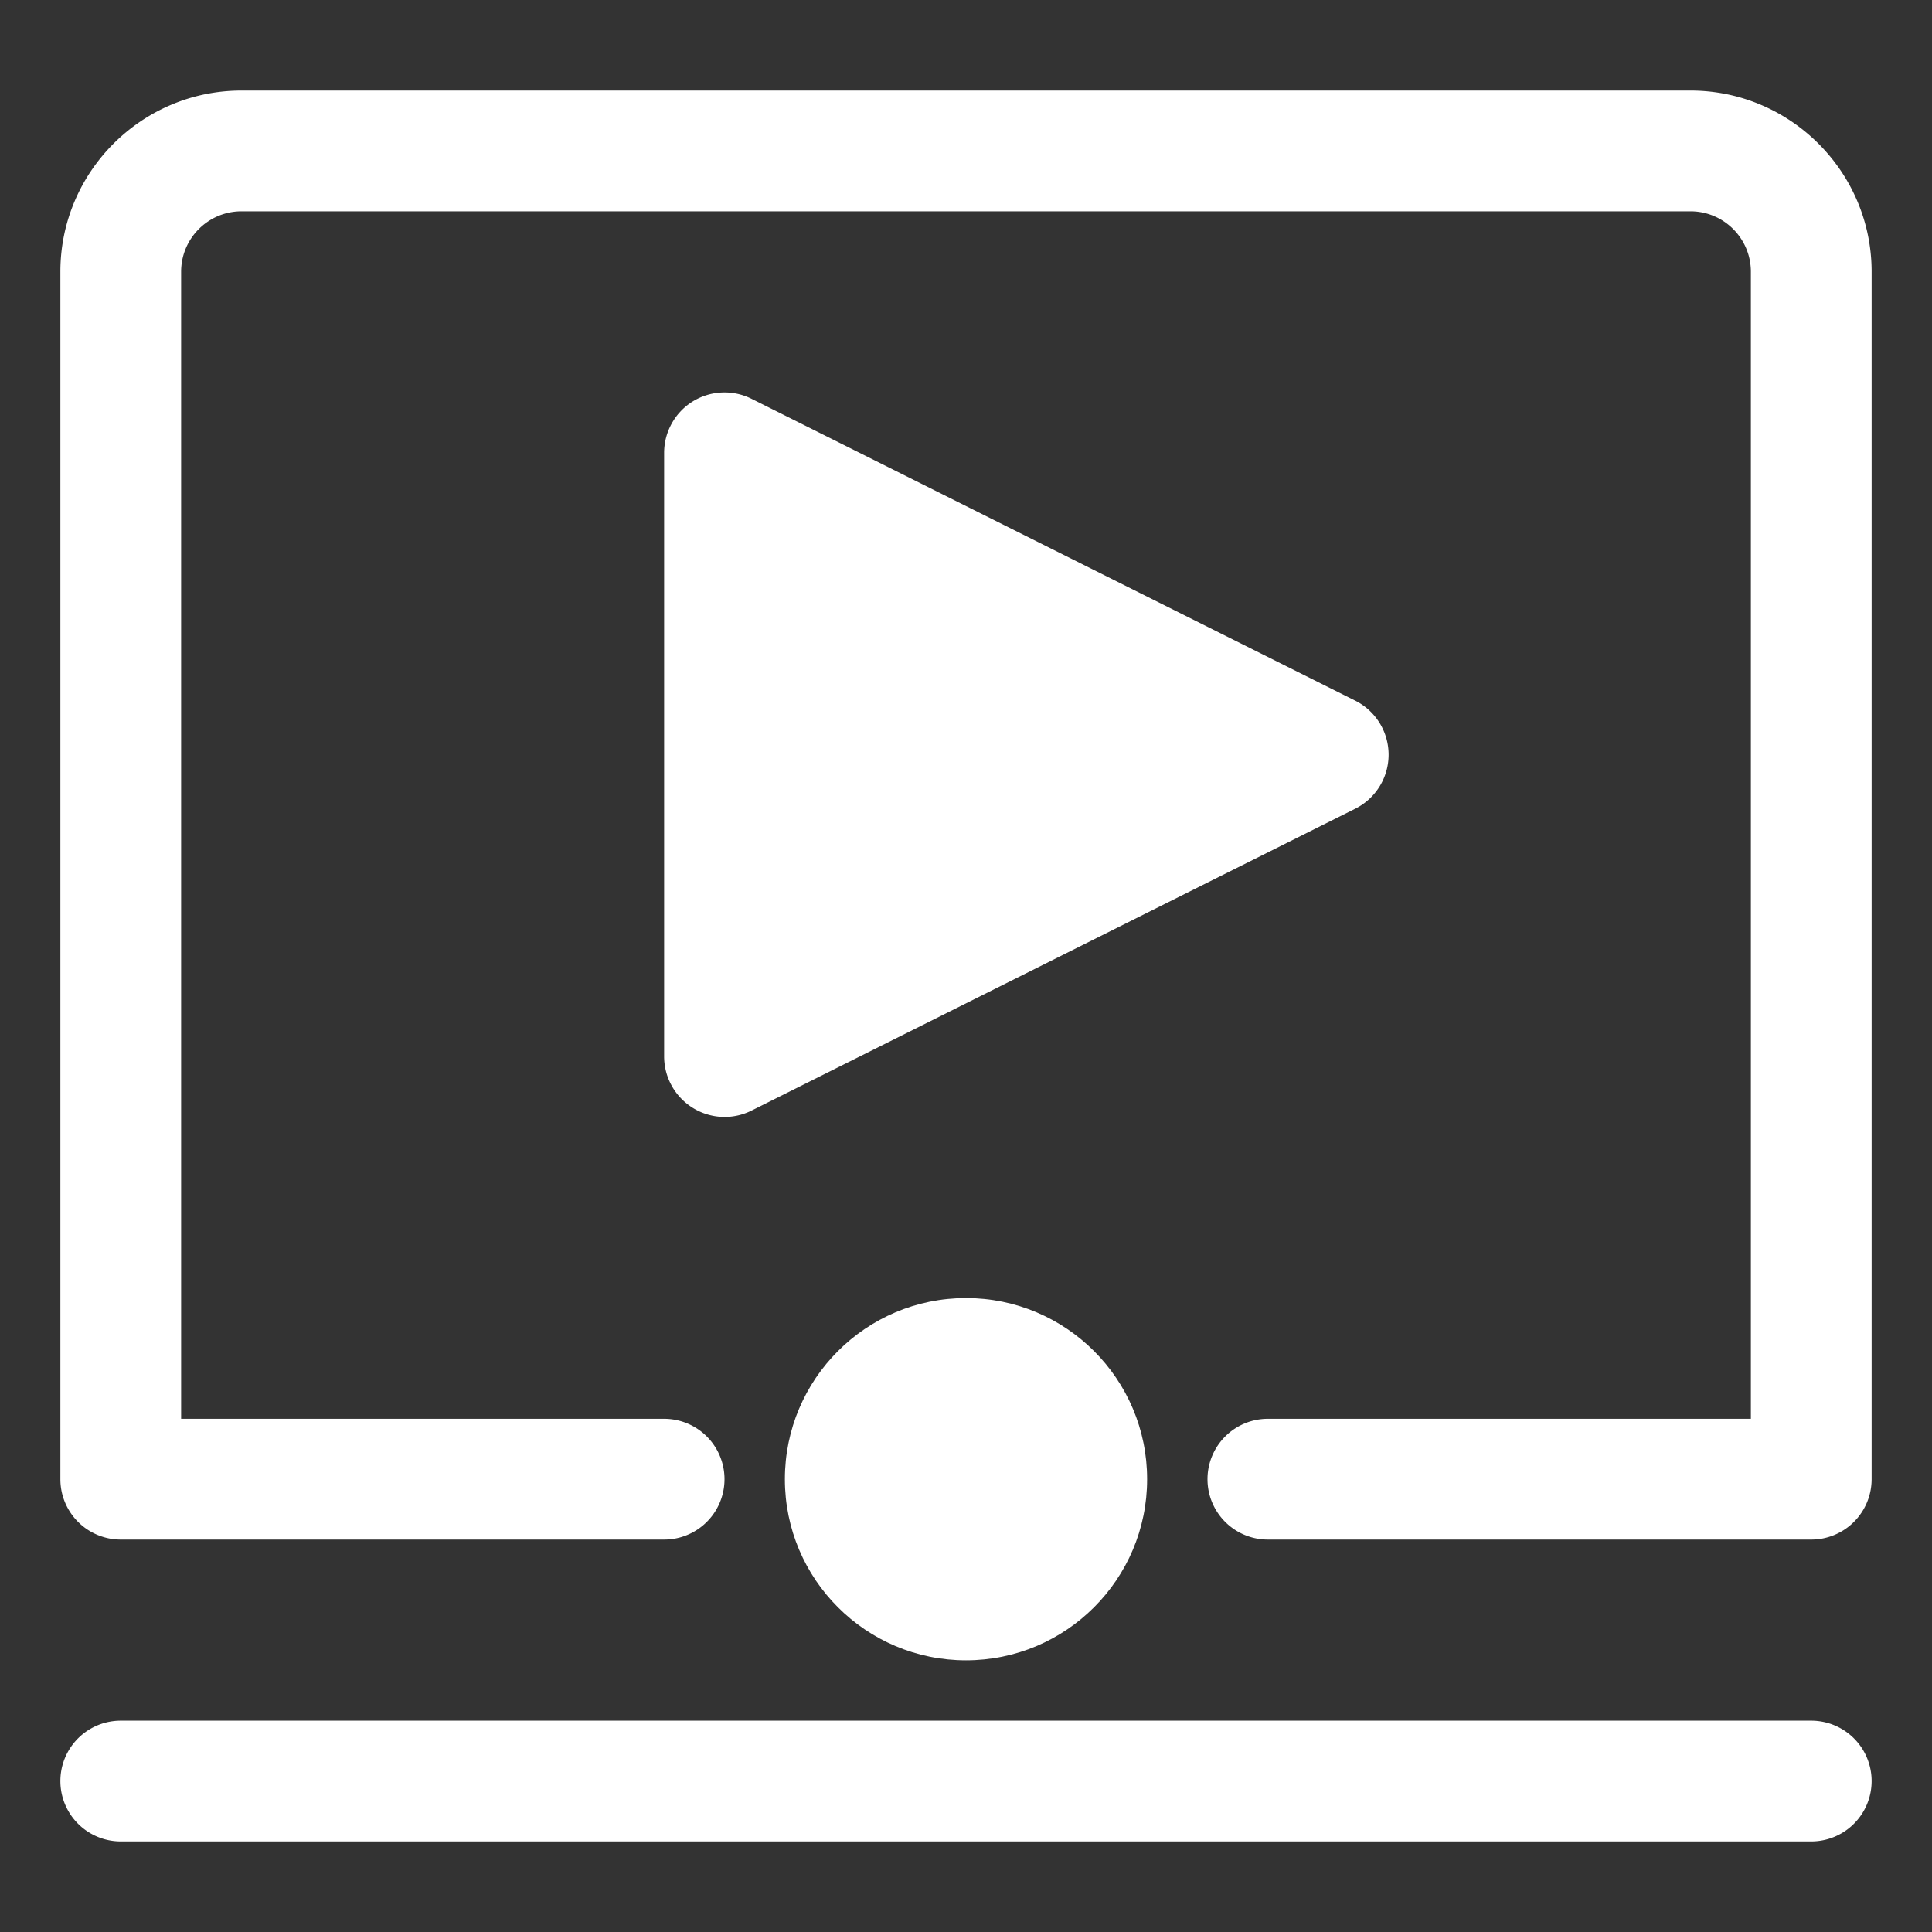 <svg xmlns="http://www.w3.org/2000/svg" version="1.1" xmlns:xlink="http://www.w3.org/1999/xlink" width="512" height="512" x="0" y="0" viewBox="0 0 32 32" style="enable-background:new 0 0 512 512" xml:space="preserve" class=""><rect x="0" y="0" width="32" height="32" fill="#333333" stroke="none"/><g><path fill="#ffffff" d="m22.447 11.605-10-5a1.003 1.003 0 0 0-.973.044A1.003 1.003 0 0 0 11 7.5v10a1.003 1.003 0 0 0 1 1c.153 0 .306-.035.447-.105l10-5a1.001 1.001 0 0 0 0-1.79z" opacity="1" data-original="#3498db" class=""></path><circle cx="16" cy="24.5" r="3" fill="#ffffff" opacity="1" data-original="#3498db" class=""></circle><g fill="#263238"><path d="M28 1.5H4c-1.654 0-3 1.346-3 3v20a1 1 0 0 0 1 1h9a1 1 0 0 0 0-2H3v-19c0-.551.449-1 1-1h24c.551 0 1 .449 1 1v19h-8a1 1 0 0 0 0 2h9a1 1 0 0 0 1-1v-20c0-1.654-1.346-3-3-3zM30 28.5H2a1 1 0 0 0 0 2h28a1 1 0 0 0 0-2z" fill="#ffffff" opacity="1" data-original="#263238" class=""></path></g></g></svg>